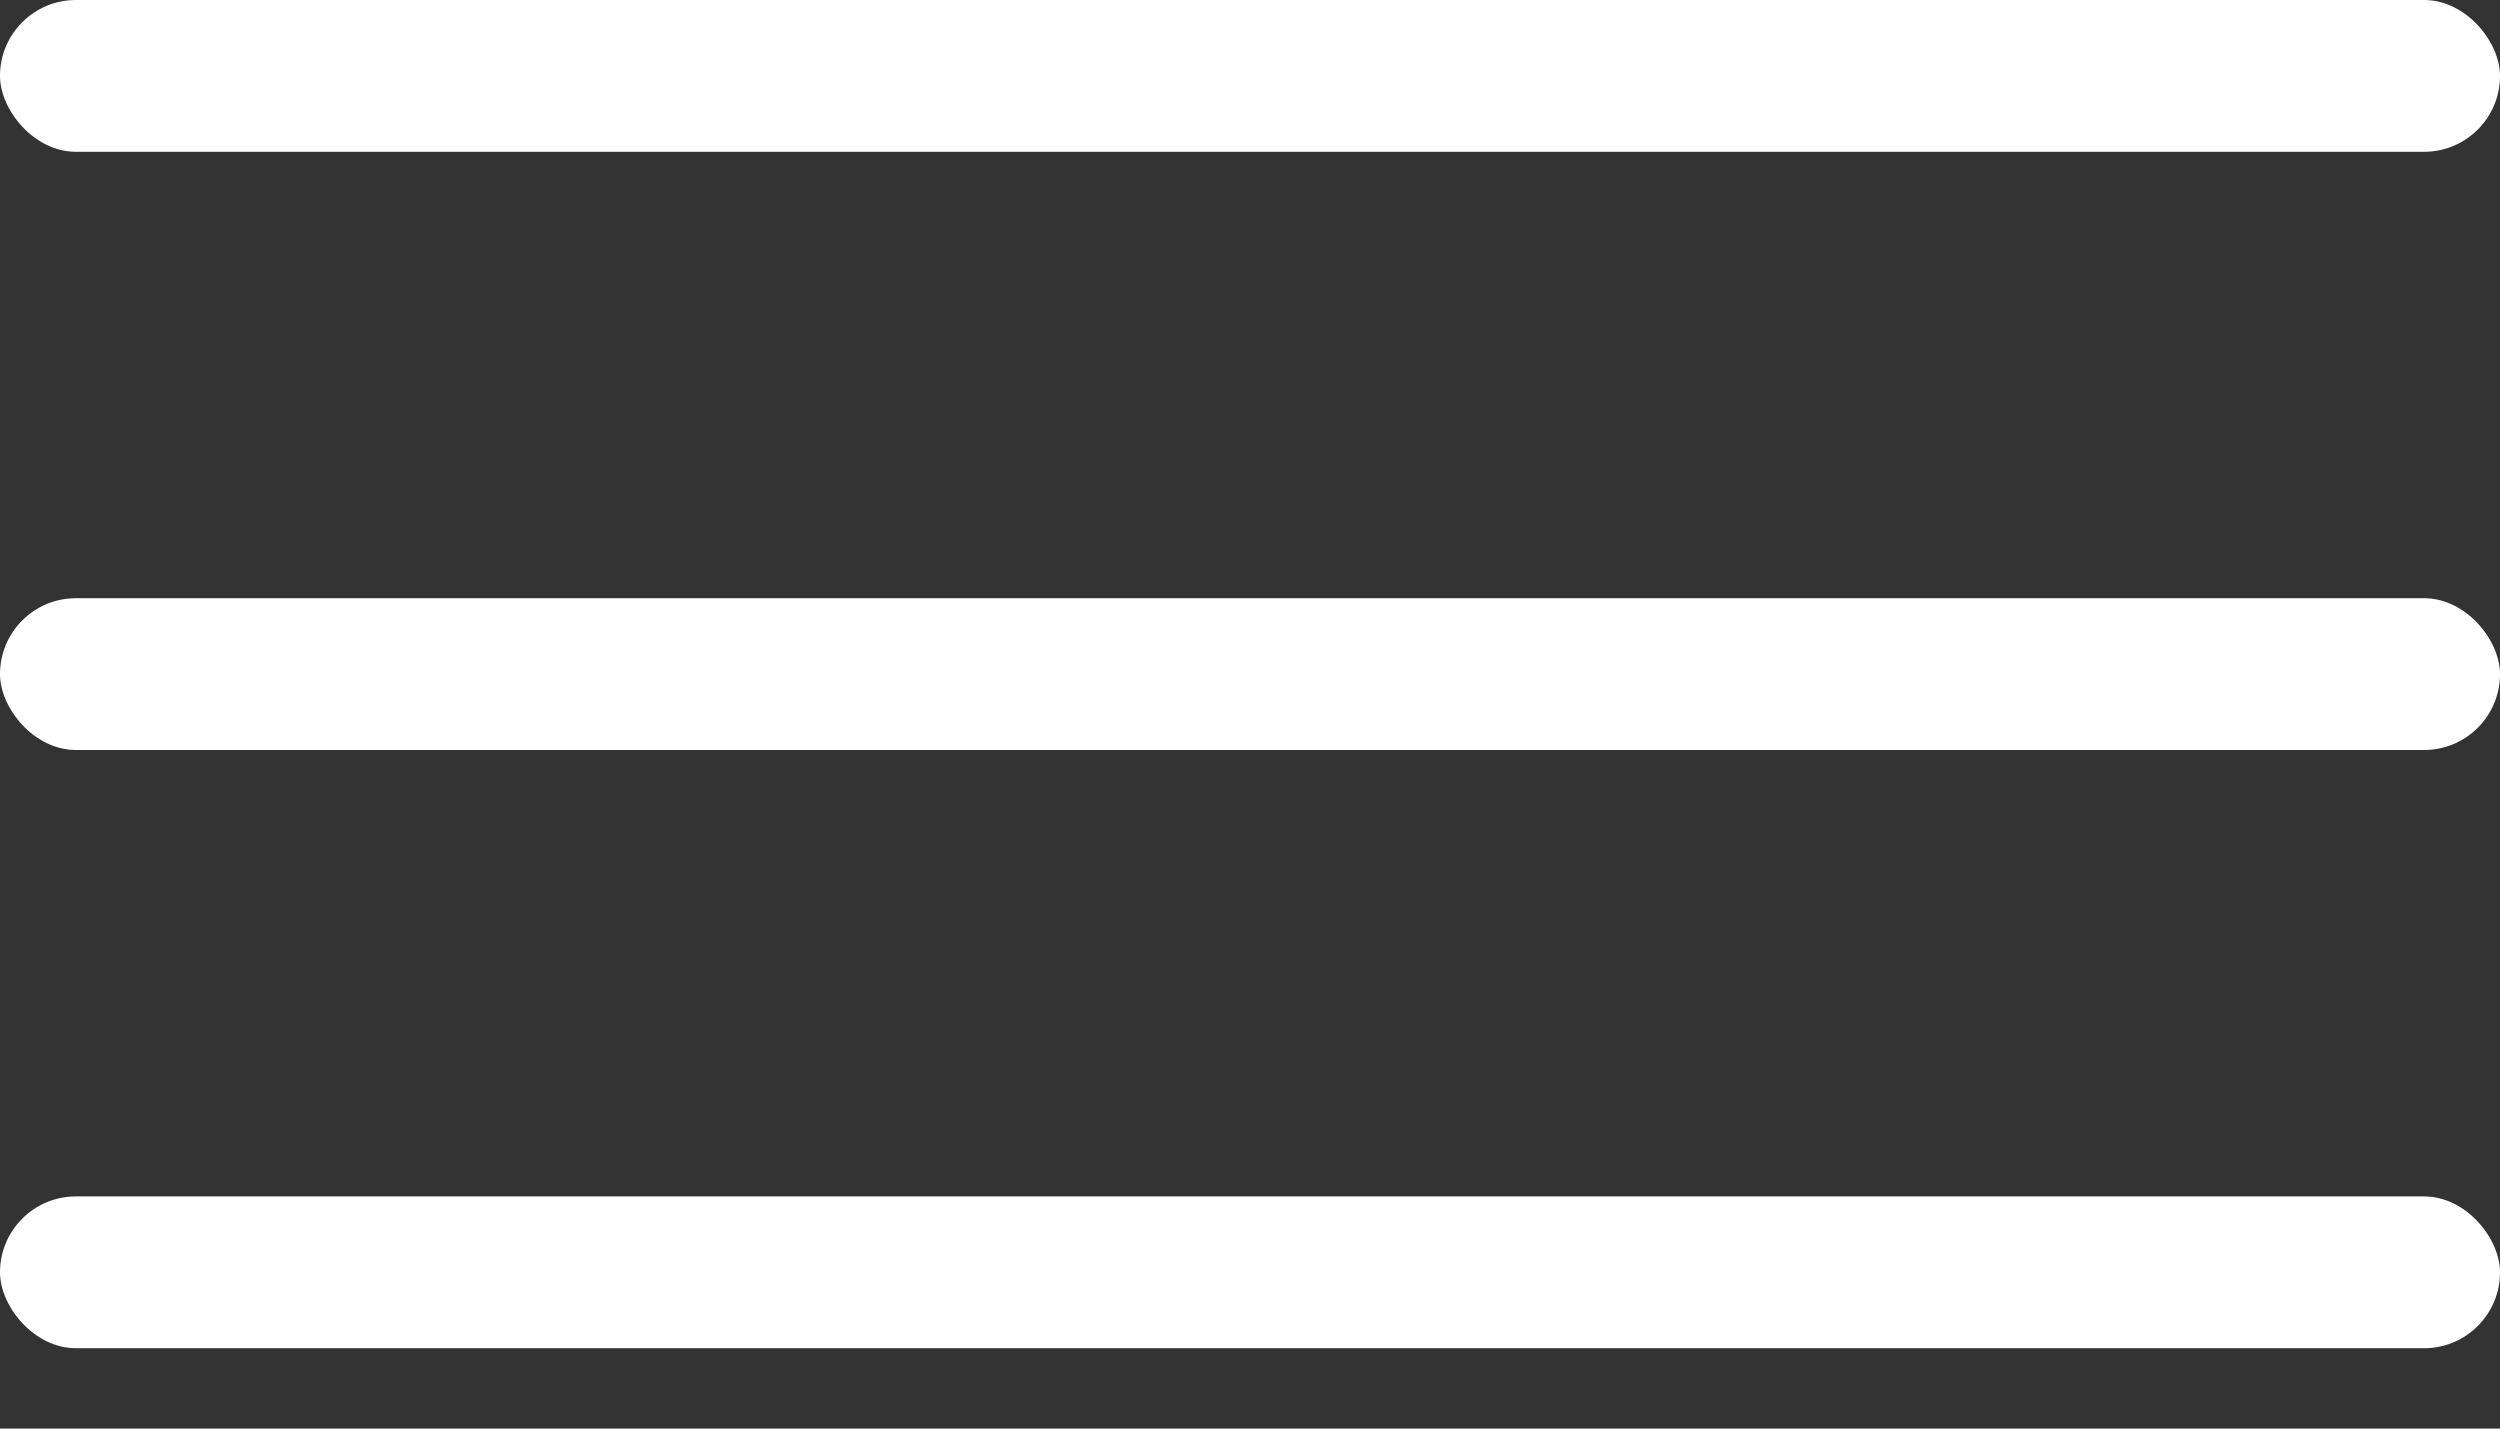 <?xml version="1.0" encoding="UTF-8"?> <svg xmlns="http://www.w3.org/2000/svg" width="28" height="16" viewBox="0 0 28 16" fill="none"><rect x="0" y="0" width="28" height="16" fill="#333333" stroke="none"/><rect width="28" height="1.7" rx="0.85" fill="white"></rect><rect y="6.7" width="28" height="1.7" rx="0.85" fill="white"></rect><rect y="13.4" width="28" height="1.7" rx="0.85" fill="white"></rect></svg> 